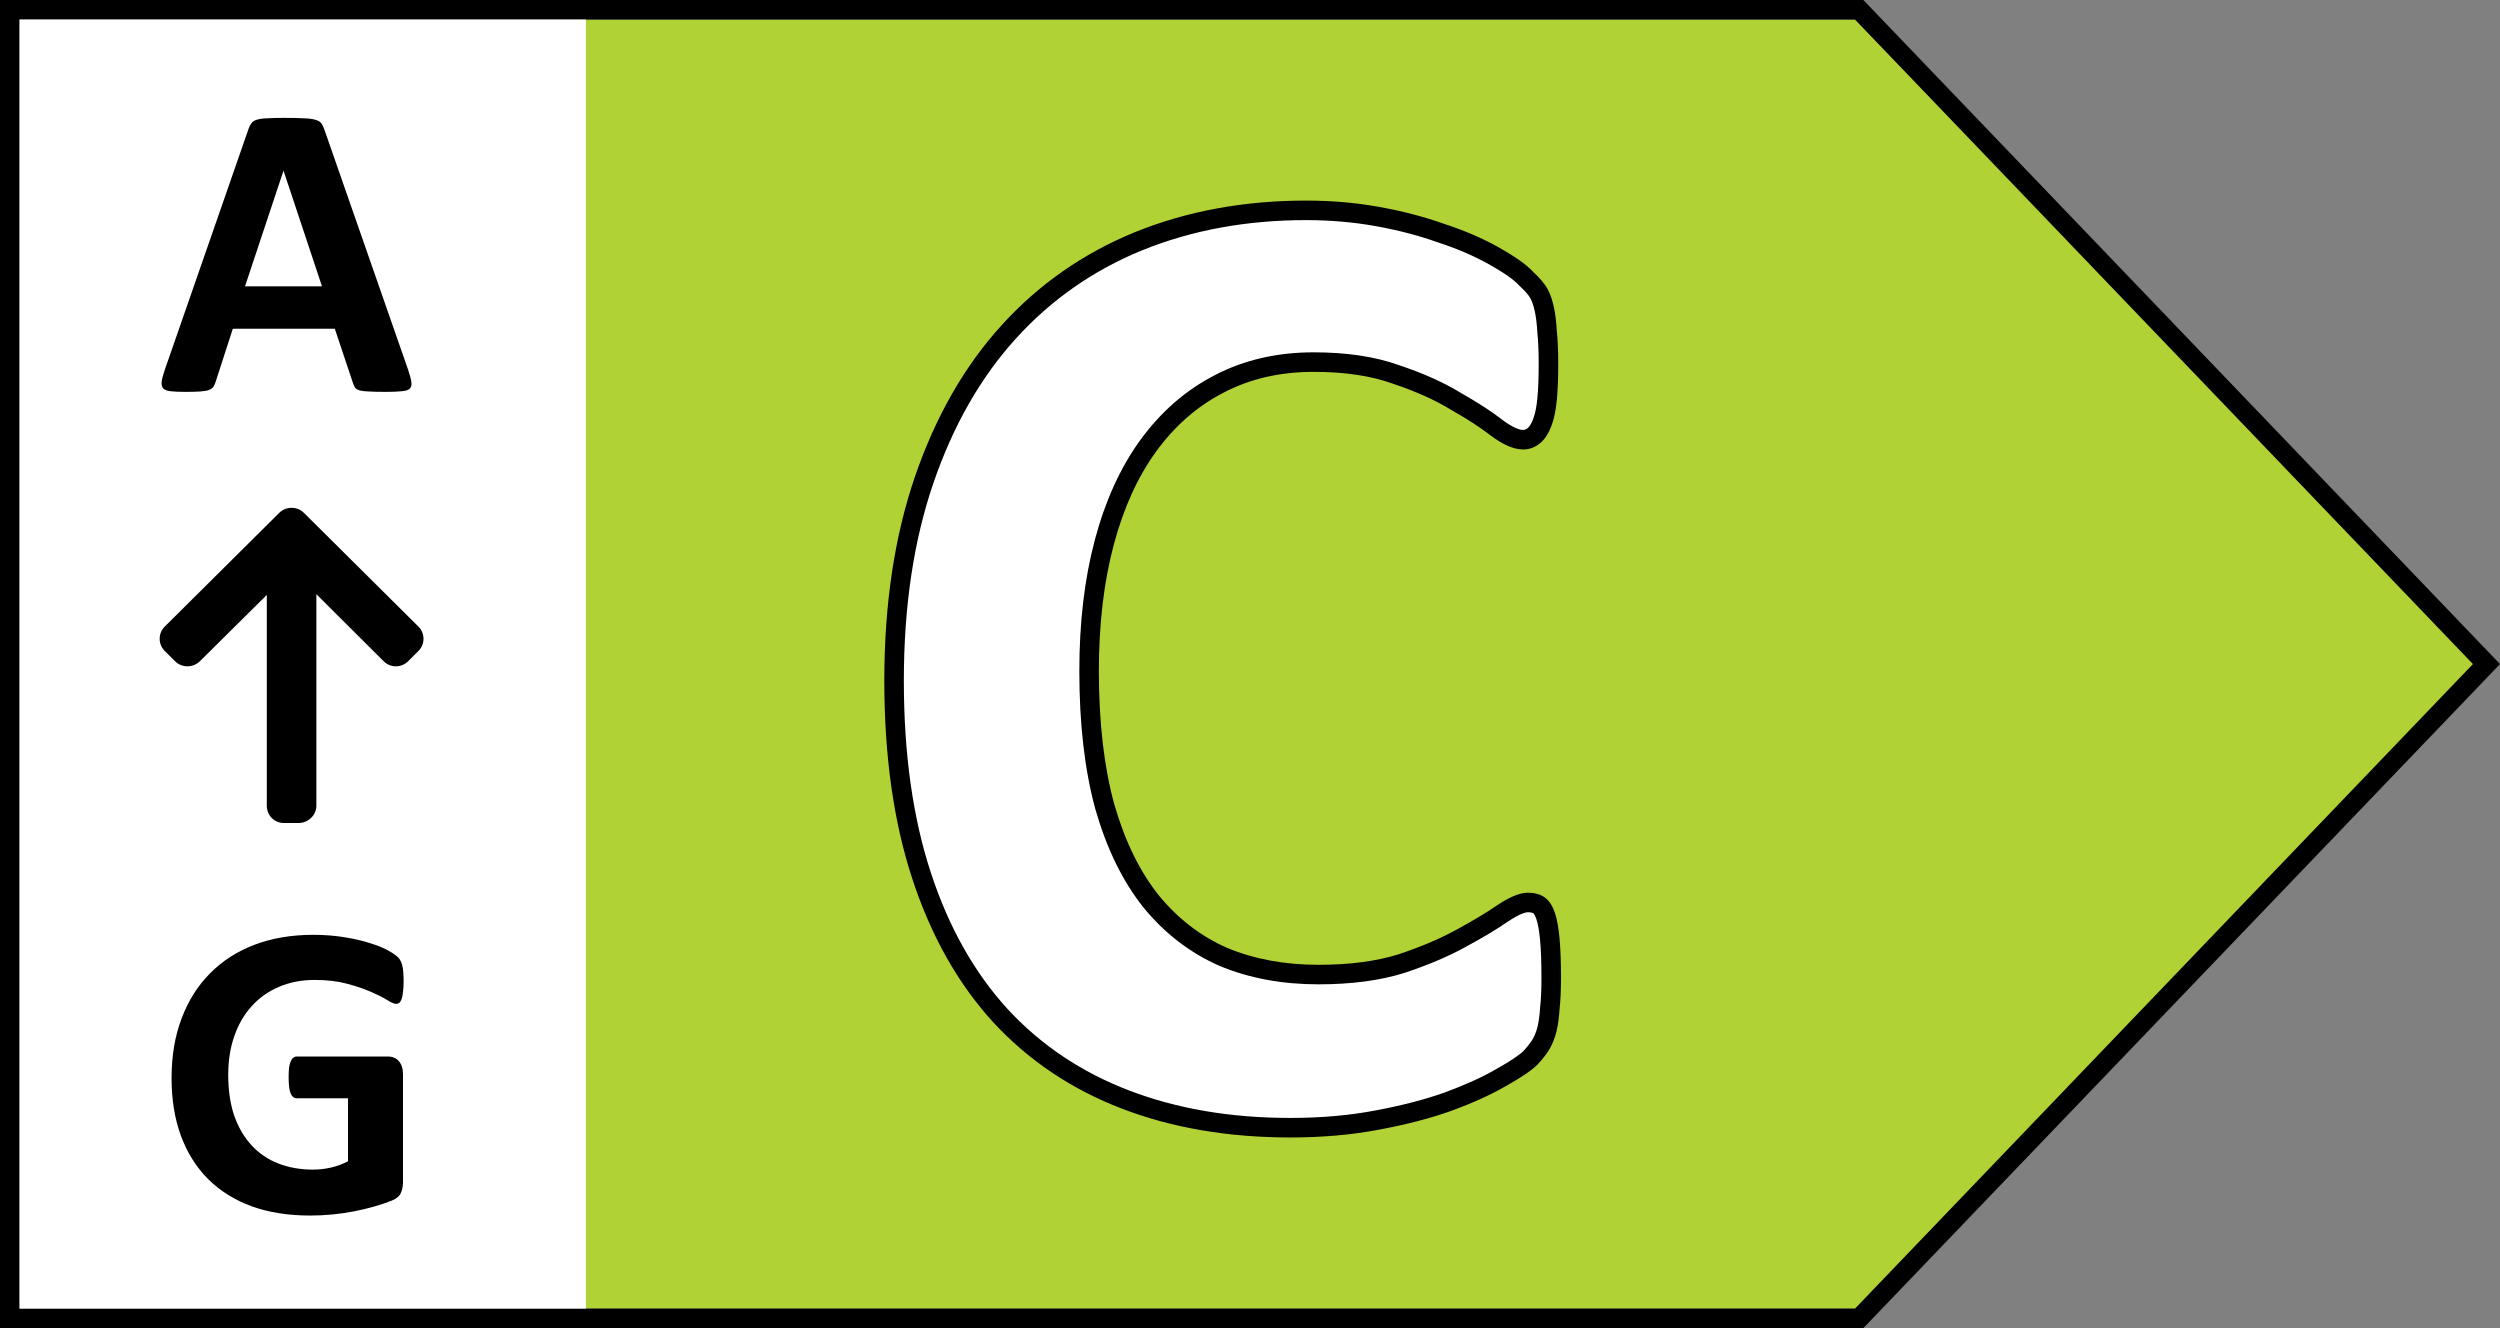<svg width="100%" height="100%" viewBox="0 0 128 68" fill="none" xmlns="http://www.w3.org/2000/svg">
<rect x="0" y="0" width="128" height="68" fill="#808080" stroke="none"/>
<path d="M30 1H94.977L127 34L95 67H30V1Z" fill="#B0D235"/>
<path d="M0.5 0.5H95.19L127.307 34L95.19 67.5H0.5V0.5Z" stroke="black"/>
<rect x="1" y="1" width="29" height="66" fill="white"/>
<path d="M79.422 50.109C79.422 50.695 79.398 51.199 79.352 51.621C79.328 52.02 79.281 52.371 79.211 52.676C79.141 52.957 79.047 53.203 78.93 53.414C78.812 53.625 78.625 53.871 78.367 54.152C78.109 54.41 77.606 54.75 76.856 55.172C76.129 55.594 75.227 56.004 74.148 56.402C73.094 56.777 71.875 57.094 70.492 57.352C69.133 57.609 67.656 57.738 66.062 57.738C62.945 57.738 60.133 57.258 57.625 56.297C55.117 55.336 52.984 53.906 51.227 52.008C49.469 50.086 48.121 47.695 47.184 44.836C46.246 41.977 45.777 38.648 45.777 34.852C45.777 30.984 46.293 27.551 47.324 24.551C48.355 21.551 49.797 19.031 51.648 16.992C53.5 14.953 55.715 13.406 58.293 12.352C60.895 11.297 63.754 10.77 66.871 10.77C68.137 10.77 69.356 10.875 70.527 11.086C71.699 11.297 72.777 11.578 73.762 11.93C74.769 12.258 75.672 12.645 76.469 13.09C77.266 13.535 77.816 13.922 78.121 14.25C78.449 14.555 78.672 14.812 78.789 15.023C78.906 15.234 79 15.504 79.07 15.832C79.141 16.16 79.188 16.547 79.211 16.992C79.258 17.438 79.281 17.988 79.281 18.645C79.281 19.348 79.258 19.945 79.211 20.438C79.164 20.93 79.082 21.328 78.965 21.633C78.848 21.938 78.707 22.16 78.543 22.301C78.379 22.441 78.191 22.512 77.981 22.512C77.629 22.512 77.184 22.312 76.644 21.914C76.106 21.492 75.402 21.035 74.535 20.543C73.691 20.027 72.672 19.57 71.477 19.172C70.305 18.75 68.898 18.539 67.258 18.539C65.453 18.539 63.836 18.914 62.406 19.664C61 20.391 59.793 21.445 58.785 22.828C57.801 24.188 57.051 25.84 56.535 27.785C56.02 29.73 55.762 31.922 55.762 34.359C55.762 37.031 56.031 39.352 56.57 41.32C57.133 43.266 57.918 44.871 58.926 46.137C59.957 47.402 61.188 48.352 62.617 48.984C64.07 49.594 65.699 49.898 67.504 49.898C69.144 49.898 70.562 49.711 71.758 49.336C72.953 48.938 73.973 48.504 74.816 48.035C75.684 47.566 76.387 47.145 76.926 46.77C77.488 46.395 77.922 46.207 78.227 46.207C78.461 46.207 78.648 46.254 78.789 46.348C78.93 46.441 79.047 46.629 79.141 46.91C79.234 47.191 79.305 47.59 79.352 48.105C79.398 48.598 79.422 49.266 79.422 50.109Z" fill="white"/>
<path d="M79.352 51.621L78.855 51.566L78.853 51.579L78.852 51.592L79.352 51.621ZM79.211 52.676L79.696 52.797L79.698 52.788L79.211 52.676ZM78.367 54.152L78.721 54.506L78.728 54.498L78.736 54.49L78.367 54.152ZM76.856 55.172L76.61 54.736L76.604 54.739L76.856 55.172ZM74.148 56.402L74.316 56.873L74.322 56.871L74.148 56.402ZM70.492 57.352L70.4 56.86L70.399 56.86L70.492 57.352ZM51.227 52.008L50.858 52.345L50.86 52.347L51.227 52.008ZM58.293 12.352L58.105 11.888L58.104 11.889L58.293 12.352ZM73.762 11.93L73.594 12.401L73.607 12.405L73.762 11.93ZM78.121 14.25L77.755 14.59L77.767 14.604L77.781 14.616L78.121 14.25ZM79.211 16.992L78.712 17.018L78.712 17.032L78.714 17.044L79.211 16.992ZM76.644 21.914L76.336 22.308L76.347 22.316L76.644 21.914ZM74.535 20.543L74.274 20.97L74.281 20.974L74.288 20.978L74.535 20.543ZM71.477 19.172L71.307 19.642L71.318 19.646L71.477 19.172ZM62.406 19.664L62.636 20.108L62.639 20.107L62.406 19.664ZM58.785 22.828L58.381 22.534L58.38 22.535L58.785 22.828ZM56.57 41.32L56.088 41.452L56.09 41.459L56.57 41.32ZM58.926 46.137L58.535 46.448L58.538 46.453L58.926 46.137ZM62.617 48.984L62.415 49.442L62.424 49.446L62.617 48.984ZM71.758 49.336L71.907 49.813L71.916 49.81L71.758 49.336ZM74.816 48.035L74.579 47.595L74.574 47.598L74.816 48.035ZM76.926 46.77L76.648 46.353L76.64 46.359L76.926 46.77ZM79.352 48.105L78.854 48.151L78.854 48.153L79.352 48.105ZM78.922 50.109C78.922 50.683 78.899 51.168 78.855 51.566L79.849 51.676C79.898 51.231 79.922 50.707 79.922 50.109H78.922ZM78.852 51.592C78.83 51.969 78.786 52.292 78.724 52.563L79.698 52.788C79.776 52.45 79.826 52.07 79.851 51.651L78.852 51.592ZM78.726 52.554C78.664 52.801 78.585 53.005 78.493 53.171L79.367 53.657C79.509 53.401 79.617 53.112 79.696 52.797L78.726 52.554ZM78.493 53.171C78.402 53.334 78.243 53.547 77.999 53.815L78.736 54.49C79.007 54.195 79.223 53.916 79.367 53.657L78.493 53.171ZM78.014 53.799C77.809 54.003 77.36 54.315 76.61 54.736L77.101 55.608C77.851 55.185 78.41 54.817 78.721 54.506L78.014 53.799ZM76.604 54.739C75.91 55.143 75.035 55.541 73.975 55.933L74.322 56.871C75.418 56.466 76.348 56.045 77.106 55.604L76.604 54.739ZM73.981 55.931C72.956 56.296 71.764 56.606 70.4 56.86L70.584 57.843C71.986 57.582 73.231 57.259 74.316 56.873L73.981 55.931ZM70.399 56.86C69.075 57.111 67.63 57.238 66.062 57.238V58.238C67.683 58.238 69.191 58.107 70.585 57.843L70.399 56.86ZM66.062 57.238C62.997 57.238 60.246 56.766 57.804 55.83L57.446 56.764C60.019 57.75 62.894 58.238 66.062 58.238V57.238ZM57.804 55.83C55.365 54.895 53.297 53.508 51.593 51.668L50.86 52.347C52.672 54.304 54.87 55.776 57.446 56.764L57.804 55.83ZM51.596 51.67C49.892 49.808 48.578 47.483 47.659 44.68L46.709 44.992C47.665 47.908 49.045 50.364 50.858 52.345L51.596 51.67ZM47.659 44.68C46.741 41.882 46.277 38.609 46.277 34.852H45.277C45.277 38.688 45.751 42.071 46.709 44.992L47.659 44.68ZM46.277 34.852C46.277 31.028 46.787 27.651 47.797 24.713L46.851 24.388C45.799 27.451 45.277 30.941 45.277 34.852H46.277ZM47.797 24.713C48.81 21.768 50.219 19.31 52.019 17.328L51.278 16.656C49.375 18.753 47.901 21.334 46.851 24.388L47.797 24.713ZM52.019 17.328C53.819 15.345 55.972 13.841 58.482 12.814L58.104 11.889C55.457 12.971 53.181 14.561 51.278 16.656L52.019 17.328ZM58.481 12.815C61.017 11.787 63.811 11.27 66.871 11.27V10.27C63.697 10.27 60.773 10.807 58.105 11.888L58.481 12.815ZM66.871 11.27C68.109 11.27 69.298 11.373 70.439 11.578L70.616 10.594C69.413 10.377 68.165 10.27 66.871 10.27V11.27ZM70.439 11.578C71.587 11.785 72.638 12.059 73.594 12.401L73.93 11.459C72.916 11.097 71.811 10.809 70.616 10.594L70.439 11.578ZM73.607 12.405C74.589 12.725 75.46 13.099 76.225 13.526L76.713 12.653C75.883 12.19 74.95 11.791 73.916 11.454L73.607 12.405ZM76.225 13.526C77.013 13.967 77.506 14.322 77.755 14.59L78.487 13.91C78.127 13.521 77.518 13.103 76.713 12.653L76.225 13.526ZM77.781 14.616C78.097 14.91 78.274 15.125 78.352 15.266L79.226 14.781C79.07 14.5 78.801 14.199 78.461 13.884L77.781 14.616ZM78.352 15.266C78.438 15.421 78.518 15.64 78.581 15.937L79.559 15.727C79.482 15.368 79.375 15.048 79.226 14.781L78.352 15.266ZM78.581 15.937C78.645 16.232 78.689 16.591 78.712 17.018L79.71 16.966C79.686 16.502 79.636 16.088 79.559 15.727L78.581 15.937ZM78.714 17.044C78.758 17.466 78.781 17.998 78.781 18.645H79.781C79.781 17.978 79.757 17.409 79.708 16.94L78.714 17.044ZM78.781 18.645C78.781 19.338 78.758 19.919 78.713 20.39L79.709 20.485C79.757 19.972 79.781 19.358 79.781 18.645H78.781ZM78.713 20.39C78.669 20.858 78.593 21.207 78.498 21.453L79.431 21.812C79.571 21.449 79.659 21.002 79.709 20.485L78.713 20.39ZM78.498 21.453C78.397 21.717 78.295 21.855 78.218 21.921L78.868 22.68C79.12 22.465 79.299 22.158 79.431 21.812L78.498 21.453ZM78.218 21.921C78.142 21.986 78.069 22.012 77.981 22.012V23.012C78.314 23.012 78.616 22.897 78.868 22.68L78.218 21.921ZM77.981 22.012C77.796 22.012 77.461 21.896 76.942 21.512L76.347 22.316C76.906 22.729 77.461 23.012 77.981 23.012V22.012ZM76.953 21.52C76.388 21.078 75.662 20.608 74.782 20.108L74.288 20.978C75.143 21.463 75.823 21.906 76.336 22.308L76.953 21.52ZM74.796 20.116C73.912 19.576 72.857 19.105 71.635 18.698L71.318 19.646C72.487 20.036 73.47 20.478 74.274 20.97L74.796 20.116ZM71.646 18.701C70.406 18.255 68.939 18.039 67.258 18.039V19.039C68.858 19.039 70.204 19.245 71.307 19.642L71.646 18.701ZM67.258 18.039C65.382 18.039 63.683 18.43 62.174 19.221L62.639 20.107C63.989 19.399 65.524 19.039 67.258 19.039V18.039ZM62.177 19.22C60.696 19.985 59.431 21.093 58.381 22.534L59.189 23.123C60.155 21.797 61.304 20.796 62.636 20.108L62.177 19.22ZM58.38 22.535C57.353 23.953 56.58 25.664 56.052 27.657L57.019 27.913C57.521 26.016 58.248 24.422 59.19 23.121L58.38 22.535ZM56.052 27.657C55.523 29.652 55.262 31.887 55.262 34.359H56.262C56.262 31.956 56.516 29.809 57.019 27.913L56.052 27.657ZM55.262 34.359C55.262 37.063 55.534 39.43 56.088 41.452L57.053 41.188C56.528 39.273 56.262 36.999 56.262 34.359H55.262ZM56.09 41.459C56.666 43.452 57.477 45.12 58.535 46.448L59.317 45.825C58.359 44.622 57.599 43.079 57.051 41.181L56.09 41.459ZM58.538 46.453C59.617 47.776 60.91 48.776 62.415 49.442L62.82 48.527C61.465 47.928 60.297 47.028 59.313 45.821L58.538 46.453ZM62.424 49.446C63.946 50.084 65.642 50.398 67.504 50.398V49.398C65.756 49.398 64.194 49.103 62.811 48.523L62.424 49.446ZM67.504 50.398C69.18 50.398 70.651 50.207 71.907 49.813L71.608 48.859C70.474 49.215 69.109 49.398 67.504 49.398V50.398ZM71.916 49.81C73.132 49.405 74.182 48.96 75.059 48.472L74.574 47.598C73.764 48.048 72.774 48.47 71.6 48.862L71.916 49.81ZM75.054 48.475C75.93 48.001 76.651 47.569 77.211 47.18L76.64 46.359C76.122 46.719 75.437 47.132 74.579 47.595L75.054 48.475ZM77.203 47.186C77.469 47.008 77.691 46.885 77.871 46.807C78.056 46.727 78.17 46.707 78.227 46.707V45.707C77.979 45.707 77.723 45.781 77.474 45.889C77.221 45.998 76.945 46.156 76.648 46.353L77.203 47.186ZM78.227 46.707C78.399 46.707 78.479 46.742 78.512 46.764L79.066 45.932C78.818 45.766 78.523 45.707 78.227 45.707V46.707ZM78.512 46.764C78.508 46.761 78.526 46.772 78.558 46.824C78.59 46.875 78.628 46.953 78.666 47.068L79.615 46.752C79.51 46.436 79.347 46.119 79.066 45.932L78.512 46.764ZM78.666 47.068C78.742 47.296 78.808 47.65 78.854 48.151L79.85 48.06C79.801 47.53 79.727 47.087 79.615 46.752L78.666 47.068ZM78.854 48.153C78.898 48.622 78.922 49.272 78.922 50.109H79.922C79.922 49.259 79.898 48.573 79.849 48.058L78.854 48.153Z" fill="black"/>
<path d="M20.901 18.947C20.987 19.205 21.041 19.409 21.062 19.56C21.084 19.71 21.055 19.825 20.977 19.903C20.898 19.975 20.758 20.018 20.558 20.032C20.357 20.054 20.081 20.064 19.73 20.064C19.365 20.064 19.079 20.057 18.871 20.043C18.671 20.036 18.517 20.018 18.409 19.989C18.302 19.953 18.227 19.907 18.184 19.85C18.141 19.792 18.105 19.717 18.076 19.624L17.142 16.831H11.921L11.04 19.549C11.011 19.649 10.972 19.735 10.922 19.807C10.879 19.871 10.804 19.925 10.696 19.968C10.596 20.004 10.449 20.029 10.256 20.043C10.07 20.057 9.823 20.064 9.515 20.064C9.185 20.064 8.927 20.054 8.741 20.032C8.555 20.011 8.426 19.961 8.354 19.882C8.283 19.796 8.258 19.678 8.279 19.527C8.301 19.377 8.354 19.176 8.44 18.926L12.727 6.594C12.77 6.472 12.82 6.375 12.877 6.304C12.934 6.225 13.024 6.168 13.146 6.132C13.274 6.089 13.45 6.064 13.672 6.057C13.894 6.042 14.188 6.035 14.553 6.035C14.975 6.035 15.312 6.042 15.562 6.057C15.813 6.064 16.006 6.089 16.143 6.132C16.286 6.168 16.386 6.225 16.443 6.304C16.508 6.382 16.561 6.49 16.605 6.626L20.901 18.947ZM14.521 8.753H14.51L12.544 14.661H16.486L14.521 8.753Z" fill="black"/>
<path d="M20.665 50.259C20.665 50.467 20.654 50.645 20.633 50.796C20.619 50.946 20.593 51.068 20.558 51.161C20.529 51.247 20.49 51.308 20.439 51.344C20.396 51.38 20.343 51.398 20.278 51.398C20.185 51.398 20.035 51.333 19.827 51.204C19.619 51.075 19.344 50.935 19 50.785C18.656 50.635 18.244 50.495 17.765 50.366C17.292 50.237 16.741 50.173 16.11 50.173C15.437 50.173 14.829 50.291 14.284 50.527C13.74 50.757 13.274 51.086 12.888 51.516C12.501 51.938 12.204 52.45 11.996 53.052C11.788 53.646 11.685 54.305 11.685 55.028C11.685 55.823 11.788 56.525 11.996 57.134C12.211 57.735 12.508 58.24 12.888 58.648C13.267 59.057 13.722 59.365 14.252 59.572C14.789 59.78 15.38 59.884 16.024 59.884C16.34 59.884 16.651 59.848 16.959 59.776C17.267 59.705 17.553 59.597 17.818 59.454V56.231H15.187C15.058 56.231 14.957 56.153 14.886 55.995C14.814 55.83 14.778 55.555 14.778 55.168C14.778 54.967 14.786 54.799 14.8 54.663C14.821 54.527 14.85 54.42 14.886 54.341C14.921 54.255 14.964 54.194 15.015 54.158C15.065 54.115 15.122 54.094 15.187 54.094H19.881C19.995 54.094 20.096 54.115 20.182 54.158C20.275 54.194 20.354 54.251 20.418 54.33C20.49 54.409 20.543 54.505 20.579 54.62C20.615 54.727 20.633 54.853 20.633 54.996V60.528C20.633 60.743 20.593 60.933 20.515 61.098C20.443 61.255 20.289 61.38 20.053 61.474C19.824 61.567 19.537 61.663 19.193 61.764C18.85 61.864 18.491 61.95 18.119 62.022C17.754 62.093 17.381 62.147 17.002 62.183C16.63 62.218 16.254 62.236 15.874 62.236C14.764 62.236 13.769 62.079 12.888 61.764C12.014 61.441 11.273 60.98 10.664 60.378C10.055 59.769 9.59 59.032 9.268 58.165C8.945 57.291 8.784 56.303 8.784 55.2C8.784 54.062 8.956 53.041 9.3 52.139C9.644 51.229 10.13 50.459 10.761 49.829C11.391 49.192 12.15 48.705 13.038 48.368C13.933 48.032 14.929 47.863 16.024 47.863C16.626 47.863 17.174 47.906 17.668 47.992C18.162 48.071 18.592 48.171 18.957 48.293C19.329 48.408 19.637 48.533 19.881 48.669C20.124 48.805 20.293 48.923 20.386 49.023C20.486 49.124 20.558 49.267 20.601 49.453C20.644 49.632 20.665 49.901 20.665 50.259Z" fill="black"/>
<path d="M21.423 32.081L15.559 26.257C15.392 26.091 15.169 26 14.926 26C14.688 26 14.466 26.091 14.298 26.257L8.435 32.081C8.088 32.425 8.088 32.985 8.435 33.329L8.967 33.858C9.134 34.024 9.357 34.115 9.595 34.115C9.833 34.115 10.064 34.024 10.231 33.858L13.66 30.46V41.255C13.66 41.741 14.043 42.138 14.533 42.138H15.286C15.776 42.138 16.198 41.741 16.198 41.255V30.422L19.646 33.858C19.813 34.024 20.03 34.115 20.268 34.115C20.506 34.115 20.726 34.024 20.894 33.858L21.424 33.329C21.771 32.985 21.77 32.425 21.423 32.081Z" fill="black"/>
</svg>
